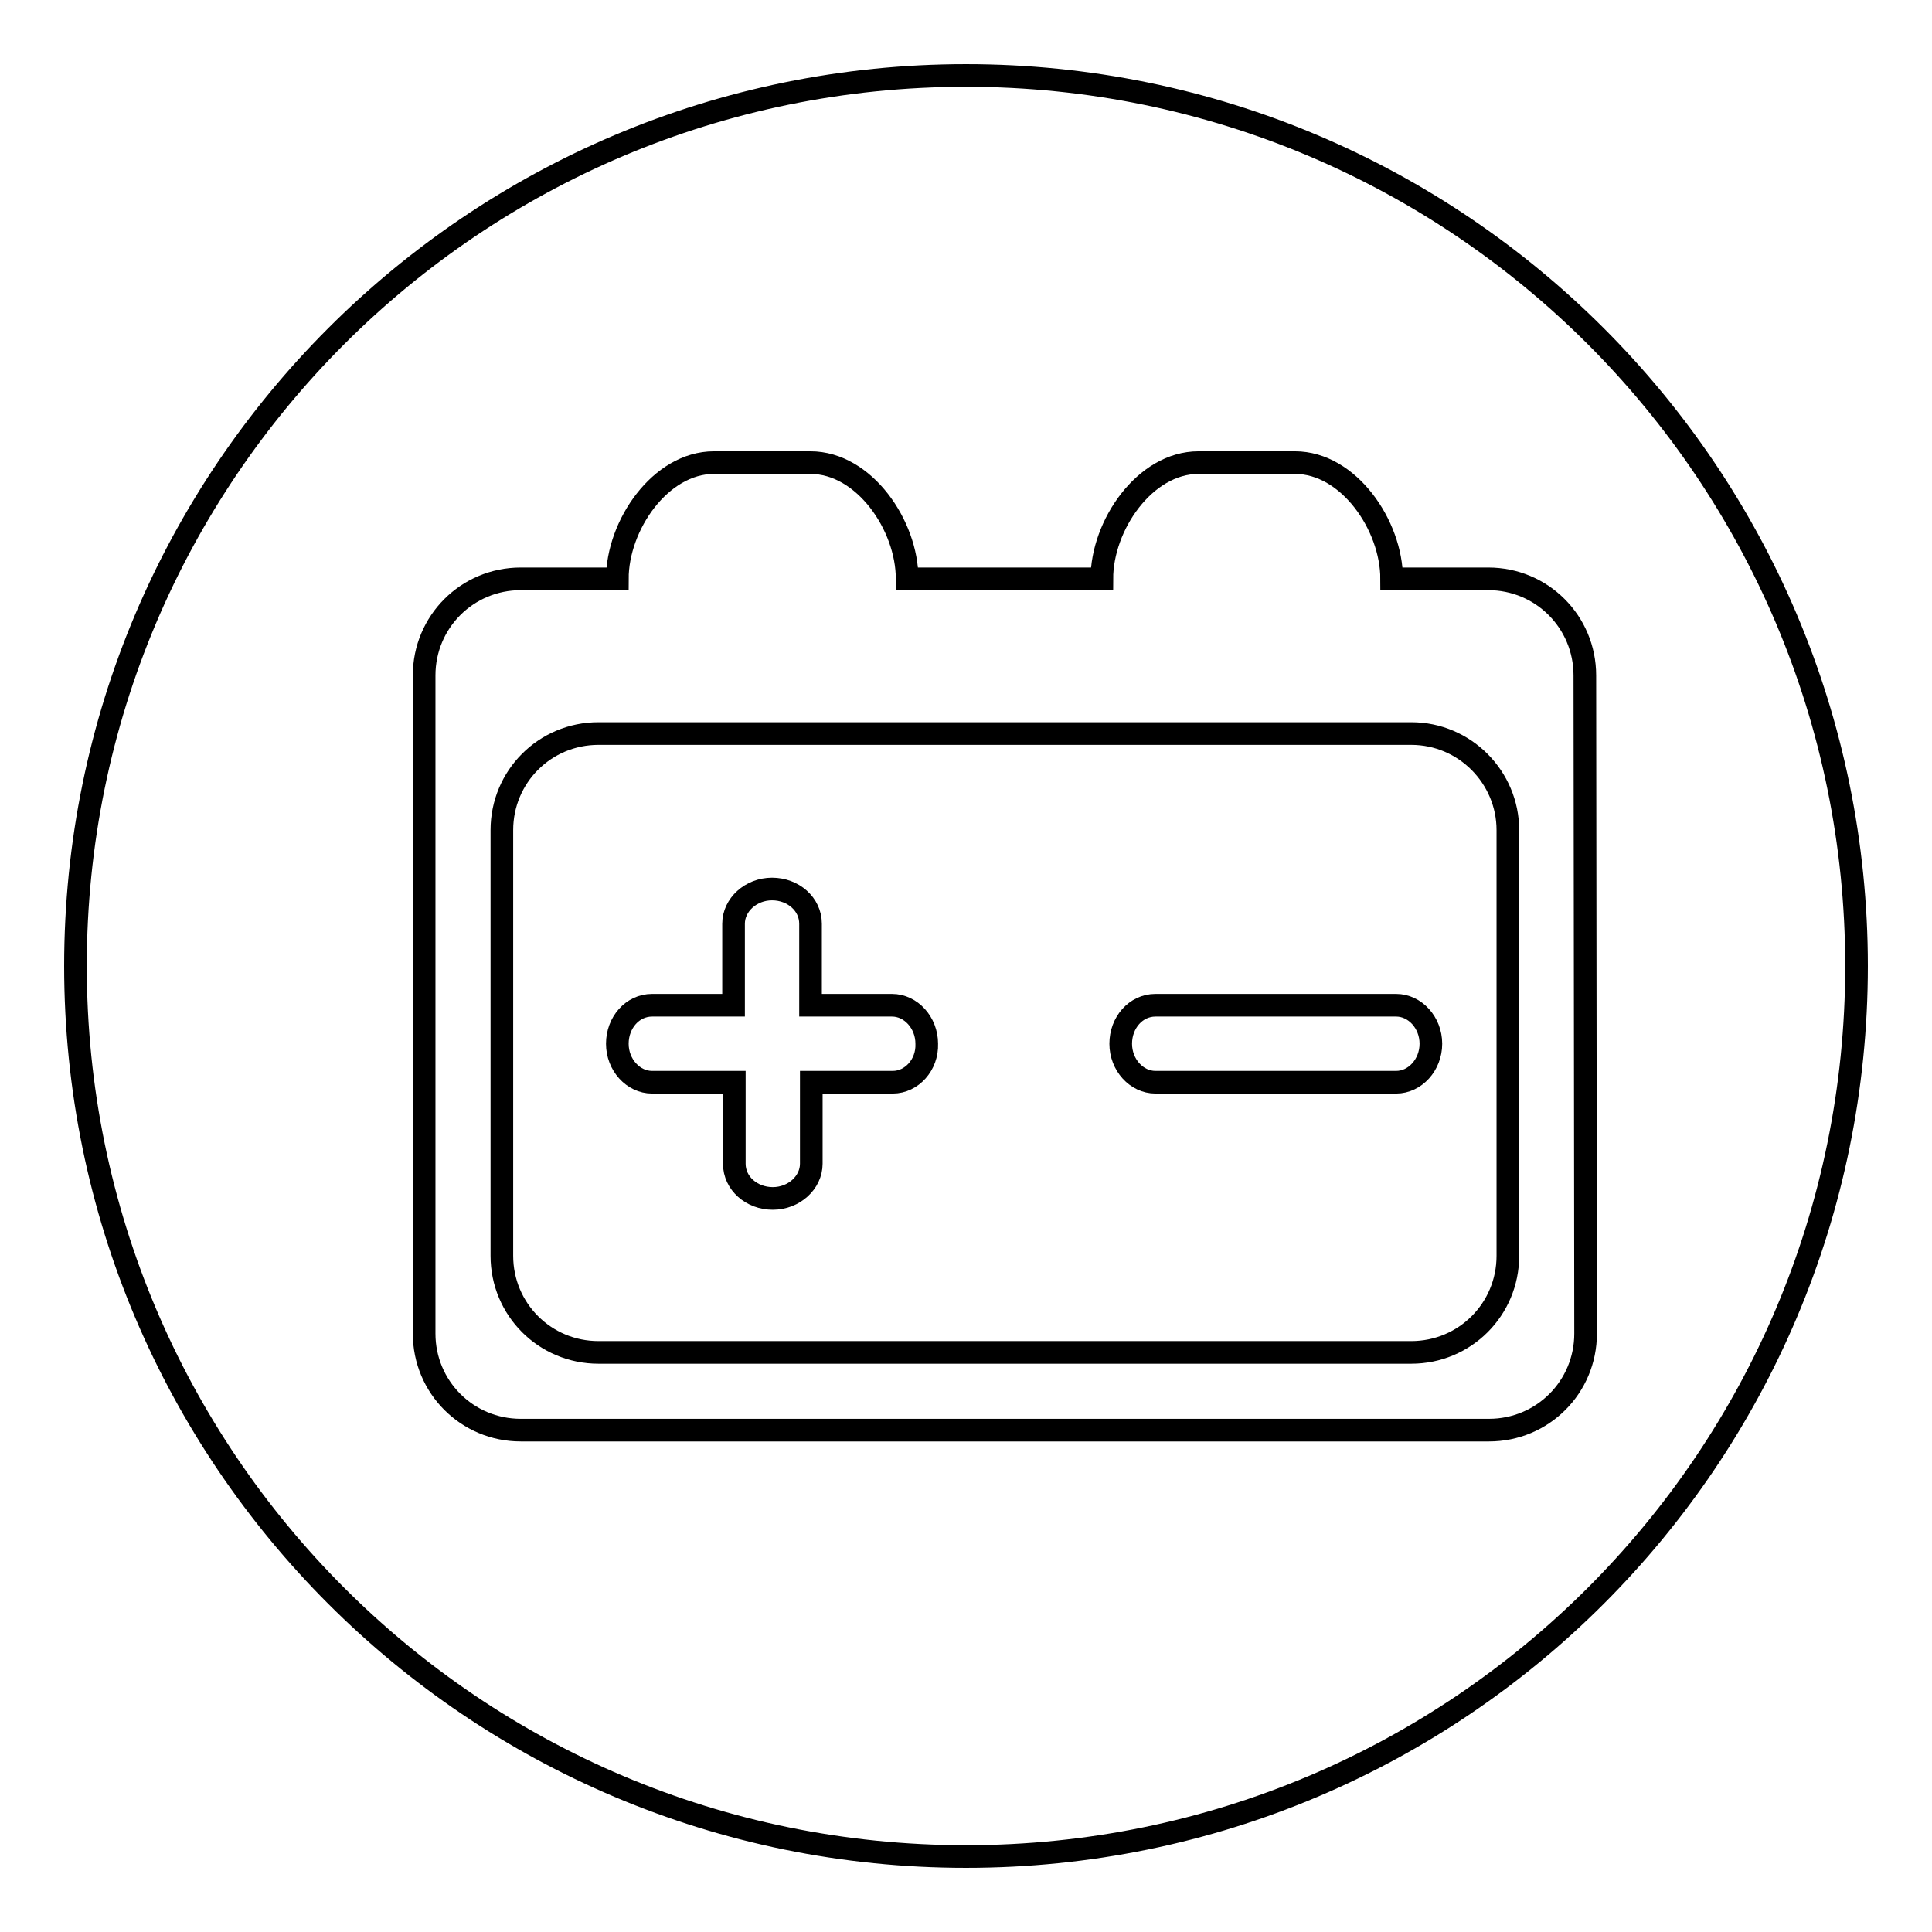 <?xml version="1.0" encoding="utf-8"?>
<!-- Svg Vector Icons : http://www.onlinewebfonts.com/icon -->
<!DOCTYPE svg PUBLIC "-//W3C//DTD SVG 1.1//EN" "http://www.w3.org/Graphics/SVG/1.1/DTD/svg11.dtd">
<svg version="1.1" xmlns="http://www.w3.org/2000/svg" xmlns:xlink="http://www.w3.org/1999/xlink" x="0px" y="0px" viewBox="0 0 256 256" enable-background="new 0 0 256 256" xml:space="preserve">
<g><g><path stroke-width="3" fill-opacity="0" stroke="#000000"  d="M128,10C62.8,10,10,62.8,10,128c0,65.2,52.8,118,118,118c65.2,0,118-52.8,118-118C246,62.8,193.2,10,128,10z M210.1,176.7c0,7.1-5.7,12.8-12.8,12.8H69c-7.1,0-12.8-5.7-12.8-12.8V89.5c0-7.1,5.7-12.8,12.8-12.8h12.8c0-7.1,5.7-15.4,12.8-15.4h12.8c7.1,0,12.8,8.3,12.8,15.4H146c0-7.1,5.7-15.4,12.8-15.4h12.8c7.1,0,12.8,8.3,12.8,15.4h12.8c7.1,0,12.8,5.7,12.8,12.8L210.1,176.7L210.1,176.7z M187,97.2H79.3c-7.1,0-12.8,5.7-12.8,12.8v56.4c0,7.1,5.7,12.8,12.8,12.8H187c7.1,0,12.8-5.7,12.8-12.8V110C199.8,103,194.1,97.2,187,97.2z M118.3,143.4h-10.8v10.8c0,2.5-2.3,4.6-5.1,4.6c-2.8,0-5.1-2-5.1-4.6v-10.8H86.4c-2.5,0-4.6-2.3-4.6-5.1c0-2.8,2-5.1,4.6-5.1h10.8v-10.8c0-2.5,2.3-4.6,5.1-4.6c2.8,0,5.1,2,5.1,4.6v10.8h10.8c2.5,0,4.6,2.3,4.6,5.1C122.9,141.1,120.8,143.4,118.3,143.4z M185,143.4h-31.9c-2.5,0-4.6-2.3-4.6-5.1c0-2.8,2-5.1,4.6-5.1H185c2.5,0,4.6,2.3,4.6,5.1C189.6,141.1,187.5,143.4,185,143.4z"/></g></g>
</svg>